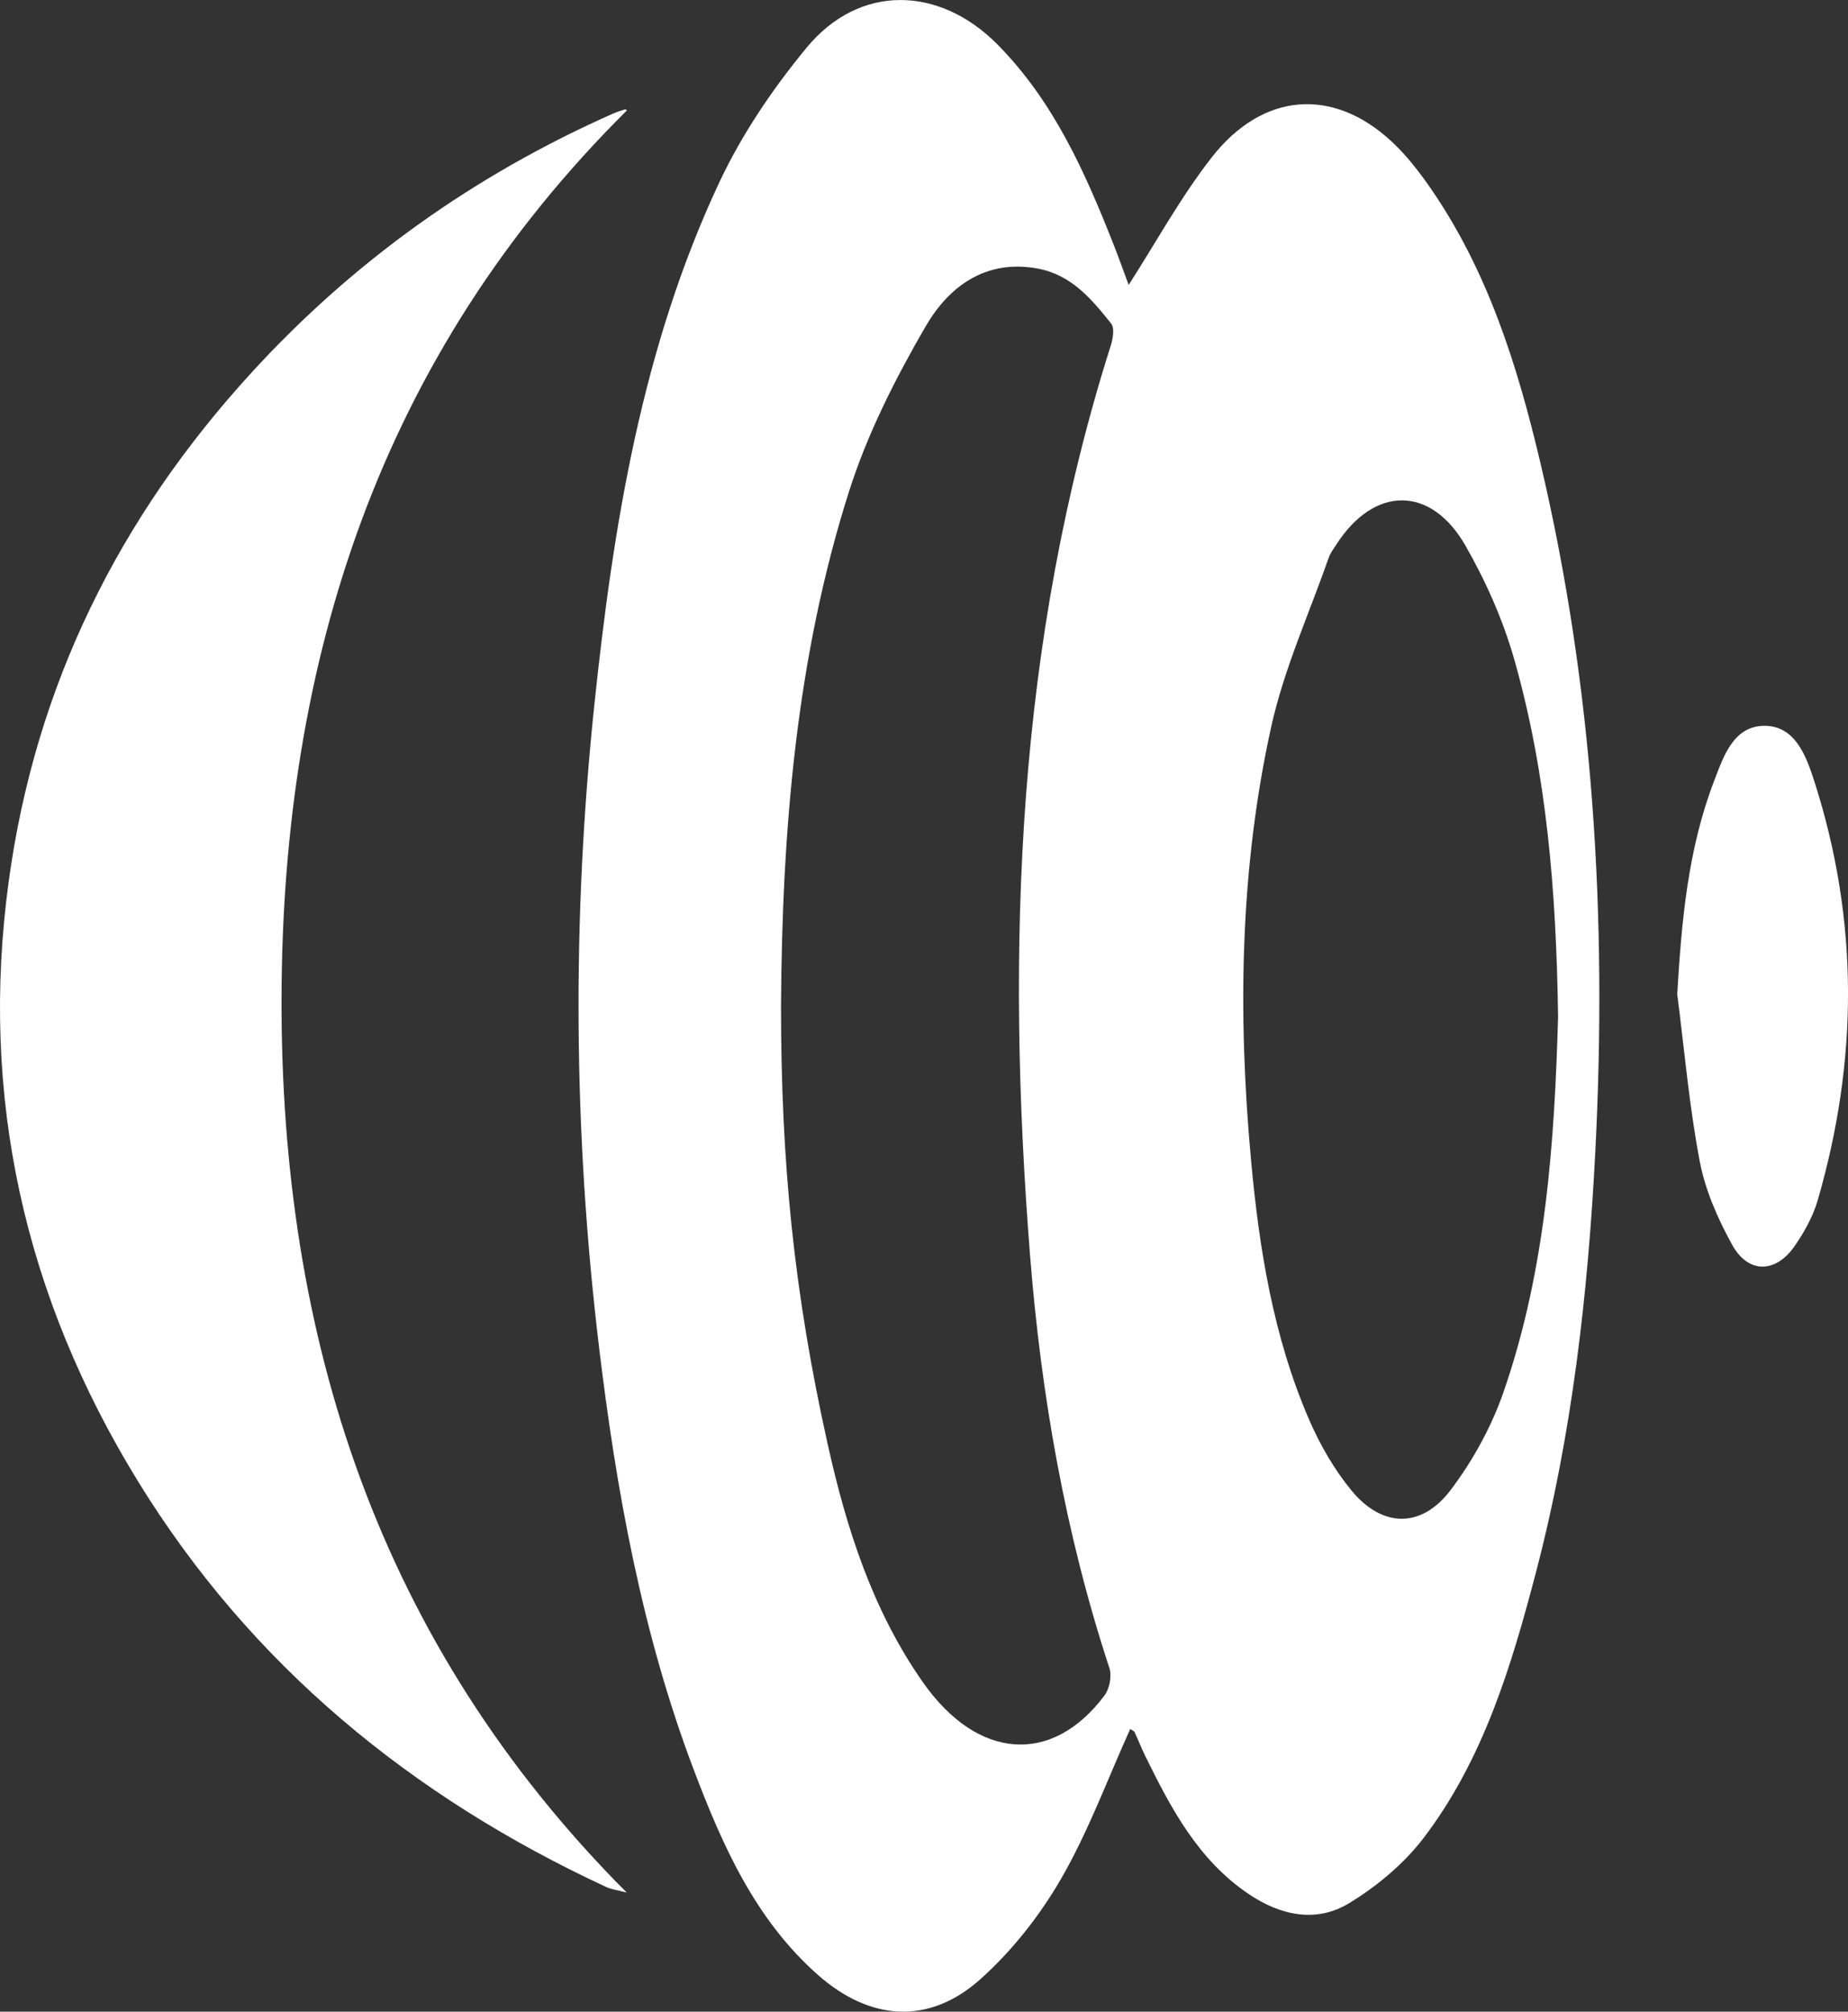 <?xml version="1.0" encoding="UTF-8"?><svg id="Layer_2" xmlns="http://www.w3.org/2000/svg" viewBox="0 0 656.87 714.81"><rect x="0" y="0" width="656.87" height="714.81" fill="#333333" stroke="none"/><defs><style>.cls-1{fill:#fff;stroke-width:0px;}</style></defs><g id="Layer_1-2"><path class="cls-1" d="m401.74,614.37c-8.22,18.18-14.94,36.57-24.6,53.26-7.58,13.1-17.44,25.63-28.71,35.69-18.24,16.28-39.14,14.8-57.63-1.5-22.31-19.66-33.96-45.95-44.18-72.88-18.39-48.49-27.55-99.16-33.71-150.41-9.13-76.02-9.64-152.23-1.63-228.29,6.7-63.63,16.89-126.83,44.39-185.43,8.01-17.07,18.97-33.23,30.99-47.82,18.78-22.79,47.25-22.14,68.02-1.06,19.82,20.12,30.93,45.09,41.05,70.72,2.01,5.1,3.84,10.27,5.45,14.59,9.78-15.2,18.46-31.14,29.47-45.25,18.27-23.4,43.36-25.07,64.23-5.49,5.13,4.81,9.56,10.52,13.58,16.33,20.39,29.47,30.91,63.11,39.02,97.4,19.04,80.47,23.79,162.2,19.59,244.61-2.58,50.65-8.26,100.89-21.15,150.01-8.7,33.17-18.63,66.22-39.72,94.02-7.04,9.28-16.68,17.34-26.67,23.41-11.73,7.13-24.43,4.36-35.76-3.31-17.89-12.1-27.56-30.39-36.71-49.04-1.36-2.77-2.47-5.66-3.78-8.44-.21-.45-.9-.67-1.54-1.12Zm-124.13-257.15c0,56.11,4.61,102.11,16.62,156.08,6.66,29.93,15.98,59.05,33.84,84.5,19.43,27.68,45.91,29.51,64.53,4.65,1.8-2.4,2.65-6.92,1.73-9.73-15.68-47.74-24.26-96.83-28.21-146.78-8.63-109.36-4.8-217.64,28.74-323.28.76-2.4,1.34-6.11.09-7.69-6.92-8.69-14.15-17.3-26-19.52-18.64-3.49-31.74,6.4-39.99,20.62-10.74,18.52-20.66,38.09-27.13,58.41-18.88,59.32-23.83,120.8-24.22,182.74Zm276.21,4.16c-.64-44.47-4-86.27-15.52-126.86-3.99-14.07-10.11-27.89-17.39-40.61-12.33-21.52-32.46-21.27-45.84-.51-1,1.55-2.18,3.08-2.78,4.79-7,19.99-15.91,39.57-20.45,60.11-11.18,50.66-11.88,102.17-7.18,153.71,2.89,31.69,7.93,63.07,20.7,92.52,3.87,8.93,8.93,17.72,15.11,25.2,10.9,13.19,24.83,13.41,35.17-.28,7.85-10.39,14.47-22.39,18.74-34.68,15.26-43.9,18.17-89.79,19.44-133.41Z"/><path class="cls-1" d="m222.85,39.22c-87.69,86.99-122.51,195.22-122.78,315.59-.27,120.43,34.2,228.88,122.69,317.69-3.5-.92-5.5-1.15-7.23-1.95-69.31-32.17-126.35-78.9-166.54-144.28C8.77,460.83-7.37,389.68,3.12,313.01c9.48-69.36,39.09-128.97,86.1-180.41,36.42-39.84,79.41-70.41,128.7-92.24,1.37-.61,2.82-1.04,4.26-1.49.2-.06.53.27.68.35Z"/><path class="cls-1" d="m596.17,353.29c1.54-25.9,3.75-51.22,12.99-75.47,3.42-8.98,6.94-19.77,17.84-19.91,11.07-.14,15.02,10.74,17.91,19.75,15.88,49.43,15.63,99.16,1.19,148.85-1.68,5.78-4.8,11.37-8.26,16.35-6.7,9.62-16.44,9.76-22.1-.46-5.14-9.28-9.63-19.49-11.59-29.83-3.72-19.56-5.43-39.5-7.97-59.28Z"/></g></svg>